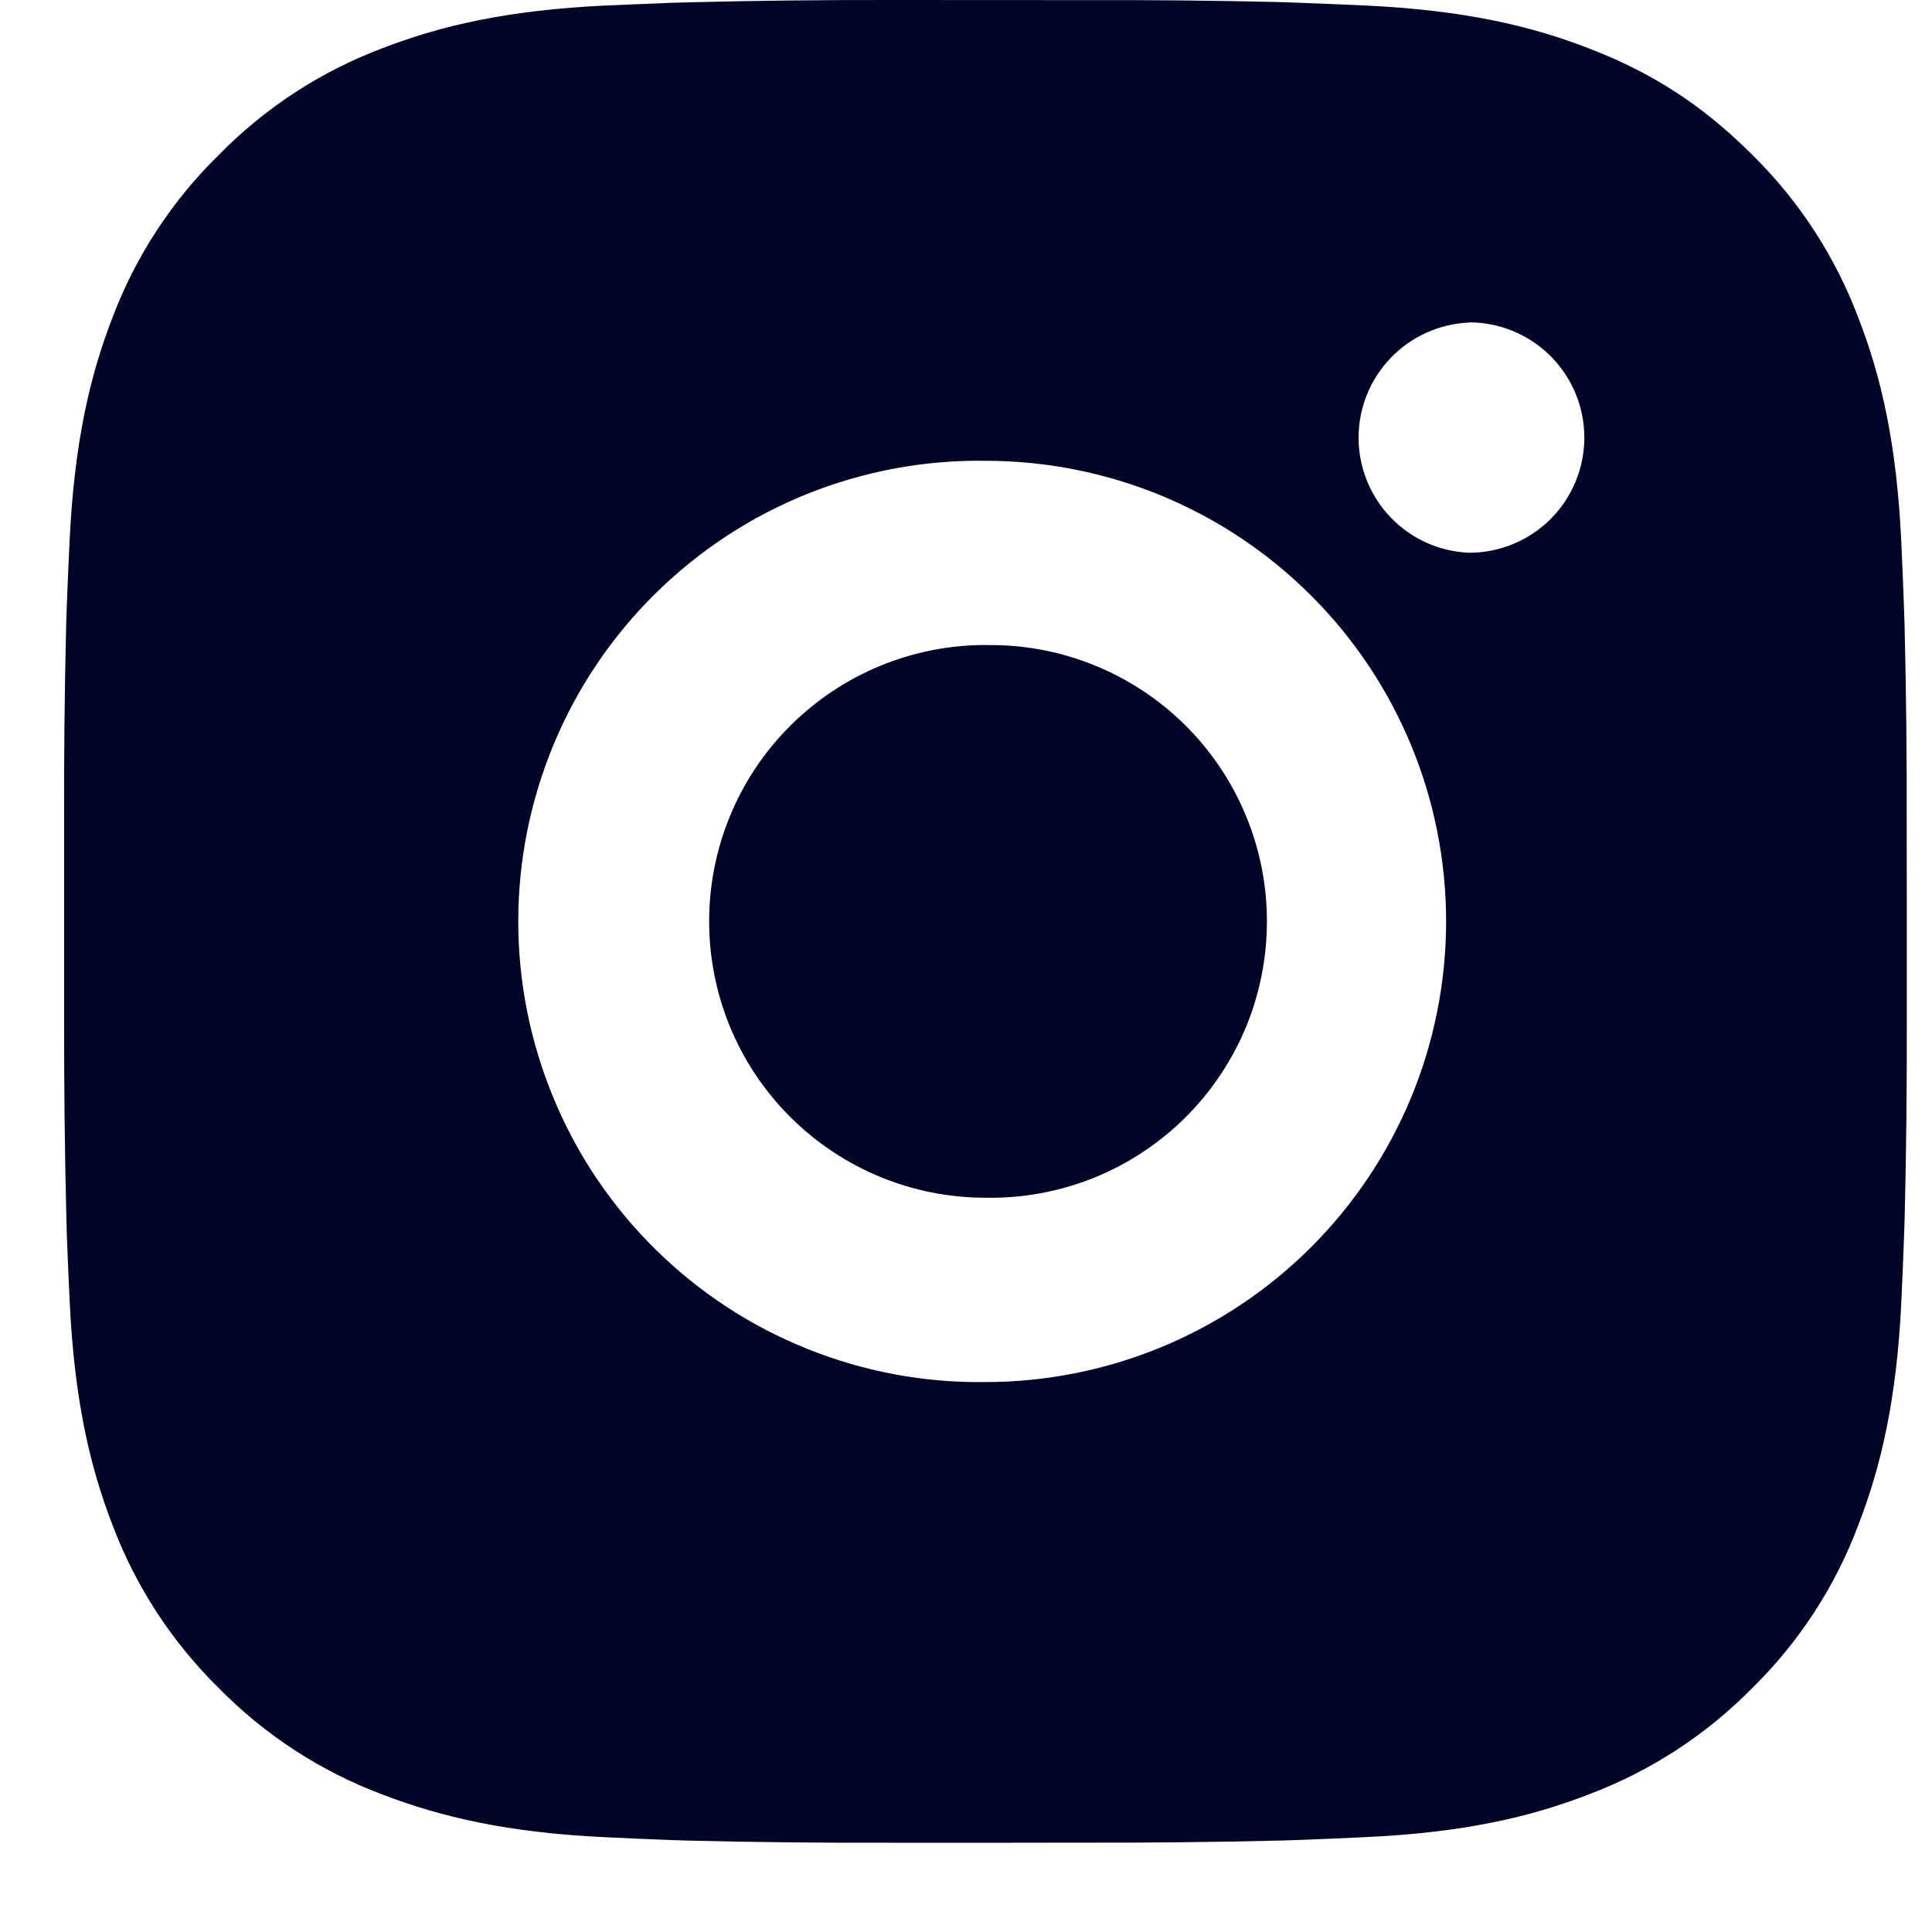 <svg width="20" height="20" viewBox="0 0 20 20" fill="none" xmlns="http://www.w3.org/2000/svg">
<path d="M11.182 0.001C11.878 -0.001 12.574 0.005 13.27 0.022L13.455 0.029C13.668 0.036 13.879 0.046 14.134 0.057C15.149 0.105 15.841 0.265 16.448 0.501C17.078 0.743 17.608 1.071 18.139 1.602C18.623 2.078 18.999 2.655 19.238 3.291C19.474 3.898 19.634 4.592 19.682 5.606C19.693 5.86 19.703 6.072 19.71 6.286L19.716 6.471C19.733 7.166 19.74 7.862 19.738 8.557L19.739 9.269V10.518C19.741 11.214 19.734 11.91 19.717 12.606L19.711 12.791C19.704 13.005 19.694 13.216 19.683 13.47C19.635 14.485 19.473 15.178 19.238 15.785C19 16.422 18.624 16.999 18.139 17.475C17.662 17.96 17.085 18.335 16.448 18.575C15.841 18.811 15.149 18.971 14.134 19.018C13.879 19.03 13.668 19.039 13.455 19.047L13.27 19.053C12.574 19.07 11.878 19.077 11.182 19.075L10.47 19.076H9.222C8.526 19.078 7.83 19.071 7.134 19.054L6.949 19.048C6.723 19.04 6.496 19.03 6.27 19.019C5.255 18.972 4.563 18.809 3.954 18.575C3.318 18.336 2.741 17.96 2.265 17.475C1.78 16.999 1.404 16.422 1.164 15.785C0.929 15.178 0.769 14.485 0.721 13.47C0.71 13.244 0.701 13.018 0.692 12.791L0.687 12.606C0.67 11.91 0.662 11.214 0.664 10.518V8.557C0.661 7.862 0.668 7.166 0.685 6.471L0.691 6.286C0.699 6.072 0.708 5.86 0.72 5.606C0.768 4.591 0.928 3.899 1.163 3.291C1.403 2.654 1.78 2.078 2.266 1.603C2.742 1.117 3.318 0.741 3.954 0.501C4.563 0.265 5.254 0.105 6.27 0.057L6.949 0.029L7.134 0.024C7.829 0.006 8.525 -0.001 9.221 0L11.182 0.001ZM10.201 4.77C9.569 4.761 8.942 4.878 8.356 5.113C7.769 5.349 7.236 5.699 6.786 6.143C6.336 6.586 5.978 7.115 5.735 7.698C5.491 8.281 5.365 8.906 5.365 9.538C5.365 10.17 5.491 10.796 5.735 11.379C5.978 11.962 6.336 12.491 6.786 12.934C7.236 13.378 7.769 13.728 8.356 13.963C8.942 14.199 9.569 14.316 10.201 14.307C11.466 14.307 12.679 13.804 13.573 12.91C14.468 12.016 14.97 10.803 14.97 9.538C14.97 8.273 14.468 7.06 13.573 6.166C12.679 5.271 11.466 4.77 10.201 4.77ZM10.201 6.678C10.581 6.671 10.959 6.739 11.312 6.88C11.665 7.021 11.987 7.23 12.258 7.496C12.53 7.763 12.745 8.08 12.892 8.431C13.04 8.781 13.115 9.158 13.115 9.538C13.115 9.918 13.04 10.294 12.893 10.645C12.746 10.995 12.53 11.313 12.259 11.58C11.988 11.846 11.666 12.056 11.313 12.197C10.96 12.337 10.582 12.406 10.202 12.399C9.443 12.399 8.716 12.098 8.179 11.561C7.642 11.025 7.341 10.297 7.341 9.538C7.341 8.779 7.642 8.051 8.179 7.515C8.716 6.978 9.443 6.677 10.202 6.677L10.201 6.678ZM15.209 3.339C14.901 3.352 14.61 3.483 14.397 3.705C14.183 3.927 14.064 4.223 14.064 4.531C14.064 4.839 14.183 5.135 14.397 5.357C14.61 5.579 14.901 5.71 15.209 5.722C15.525 5.722 15.828 5.596 16.052 5.373C16.275 5.149 16.401 4.846 16.401 4.53C16.401 4.213 16.275 3.91 16.052 3.687C15.828 3.463 15.525 3.337 15.209 3.337V3.339Z" fill="#010427"/>
</svg>

